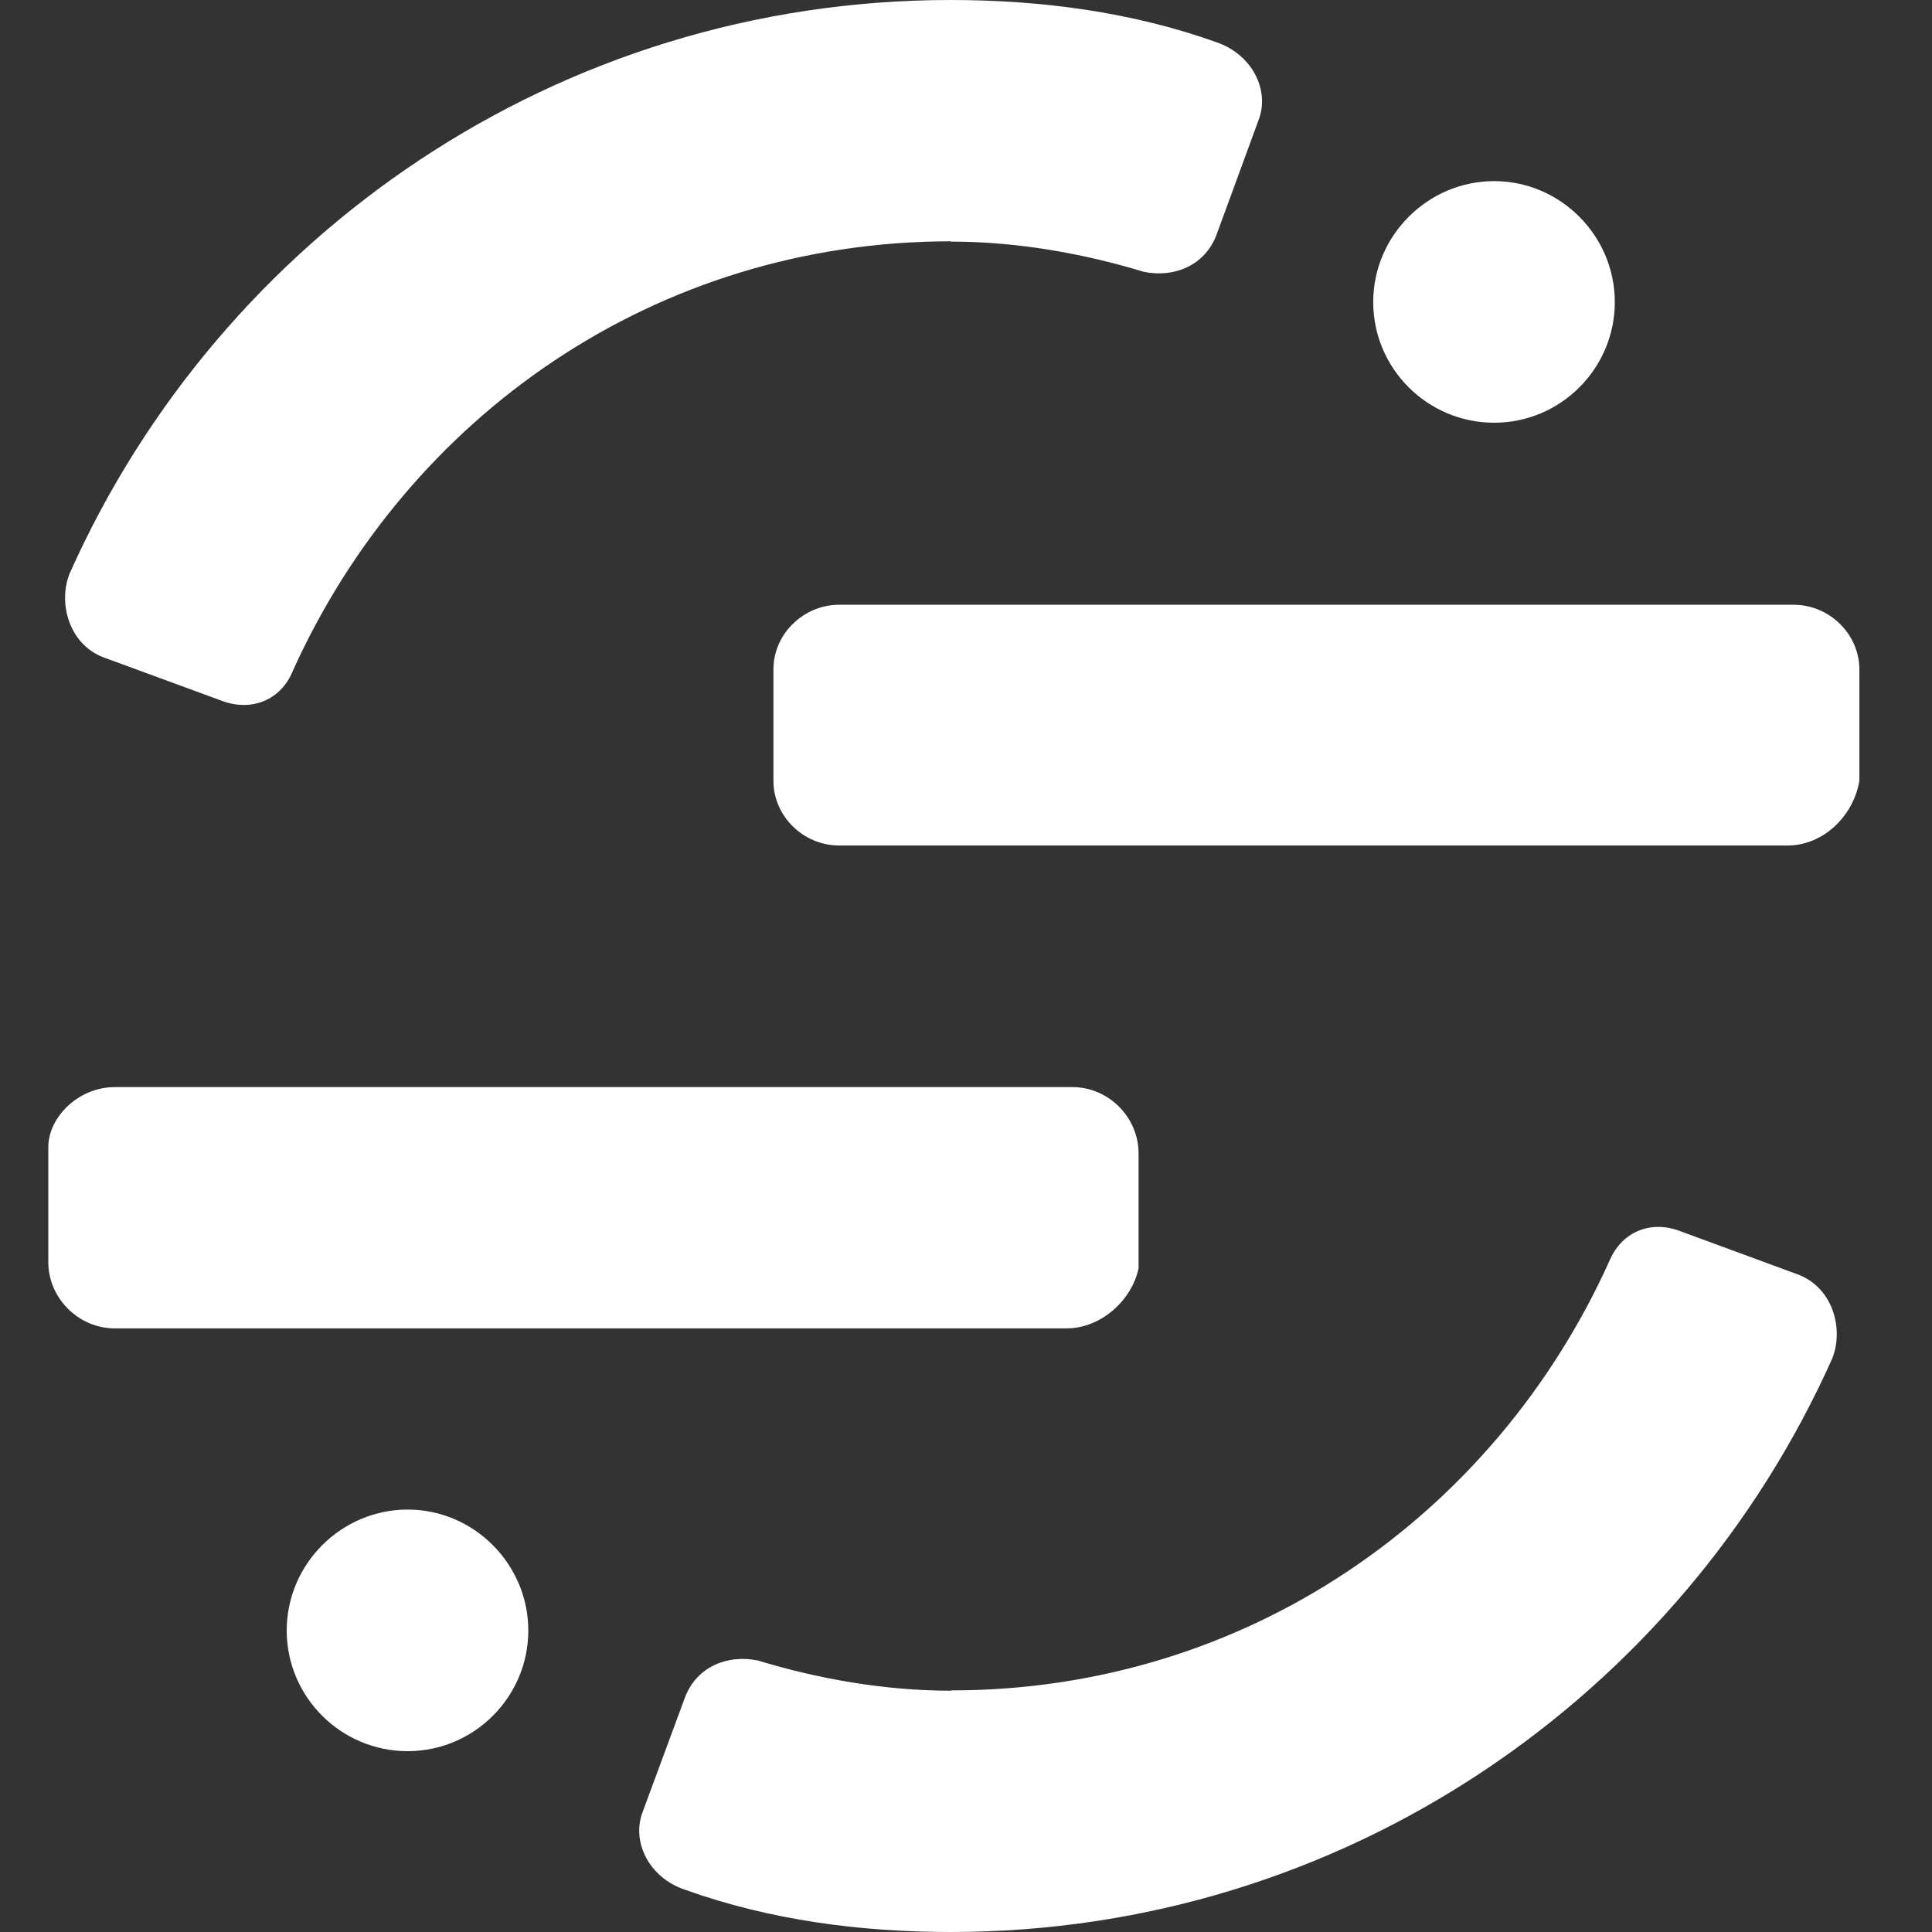 <svg width="40" height="40" viewBox="0 0 40 40" fill="none" xmlns="http://www.w3.org/2000/svg">
<rect x="0" y="0" width="40" height="40" fill="#333333" stroke="none"/>
<g clip-path="url(#clip0_39_1037)">
<path d="M37.009 17.505H17.373C16.627 17.505 16.013 16.891 16.013 16.169V13.857C16.013 13.123 16.639 12.521 17.373 12.521H37.136C37.882 12.521 38.496 13.135 38.496 13.857V16.169C38.37 16.903 37.744 17.505 37.009 17.505Z" fill="white"/>
<path d="M2.378 27.503C1.626 27.503 1 26.877 1 26.131V23.753C1 23.127 1.626 22.507 2.378 22.507H22.201C22.953 22.507 23.573 23.133 23.573 23.88V26.257C23.447 26.883 22.827 27.503 22.075 27.503H2.378Z" fill="white"/>
<path d="M8.44 36.256C9.819 36.256 10.938 35.13 10.938 33.758C10.938 32.385 9.813 31.254 8.44 31.254C7.068 31.254 5.936 32.379 5.936 33.758C5.936 35.136 7.062 36.256 8.44 36.256Z" fill="white"/>
<path d="M30.935 8.752C32.314 8.752 33.433 7.627 33.433 6.254C33.433 4.882 32.308 3.75 30.935 3.75C29.563 3.75 28.431 4.876 28.431 6.254C28.431 7.633 29.557 8.752 30.935 8.752Z" fill="white"/>
<path d="M19.685 35.004C18.306 35.004 16.934 34.757 15.688 34.378C15.062 34.251 14.436 34.504 14.189 35.124L13.31 37.502C13.063 38.128 13.437 38.88 14.189 39.127C15.935 39.753 17.813 40 19.685 40C27.811 40 34.806 35.124 37.936 28.123C38.183 27.497 37.936 26.625 37.184 26.372L34.812 25.499C34.186 25.246 33.566 25.499 33.313 26.125C30.935 31.374 25.813 34.998 19.691 34.998L19.685 35.004Z" fill="white"/>
<path d="M19.685 5.002C21.063 5.002 22.436 5.249 23.682 5.628C24.308 5.755 24.934 5.502 25.181 4.876L26.053 2.498C26.3 1.872 25.927 1.126 25.181 0.873C23.429 0.247 21.557 0 19.679 0C11.558 0 4.564 4.876 1.44 11.877C1.193 12.503 1.44 13.376 2.192 13.628L4.57 14.501C5.196 14.748 5.822 14.501 6.069 13.875C8.446 8.626 13.569 4.996 19.691 4.996L19.685 5.002Z" fill="white"/>
</g>
<defs>
<clipPath id="clip0_39_1037">
<rect width="40" height="40" fill="white"/>
</clipPath>
</defs>
</svg>
